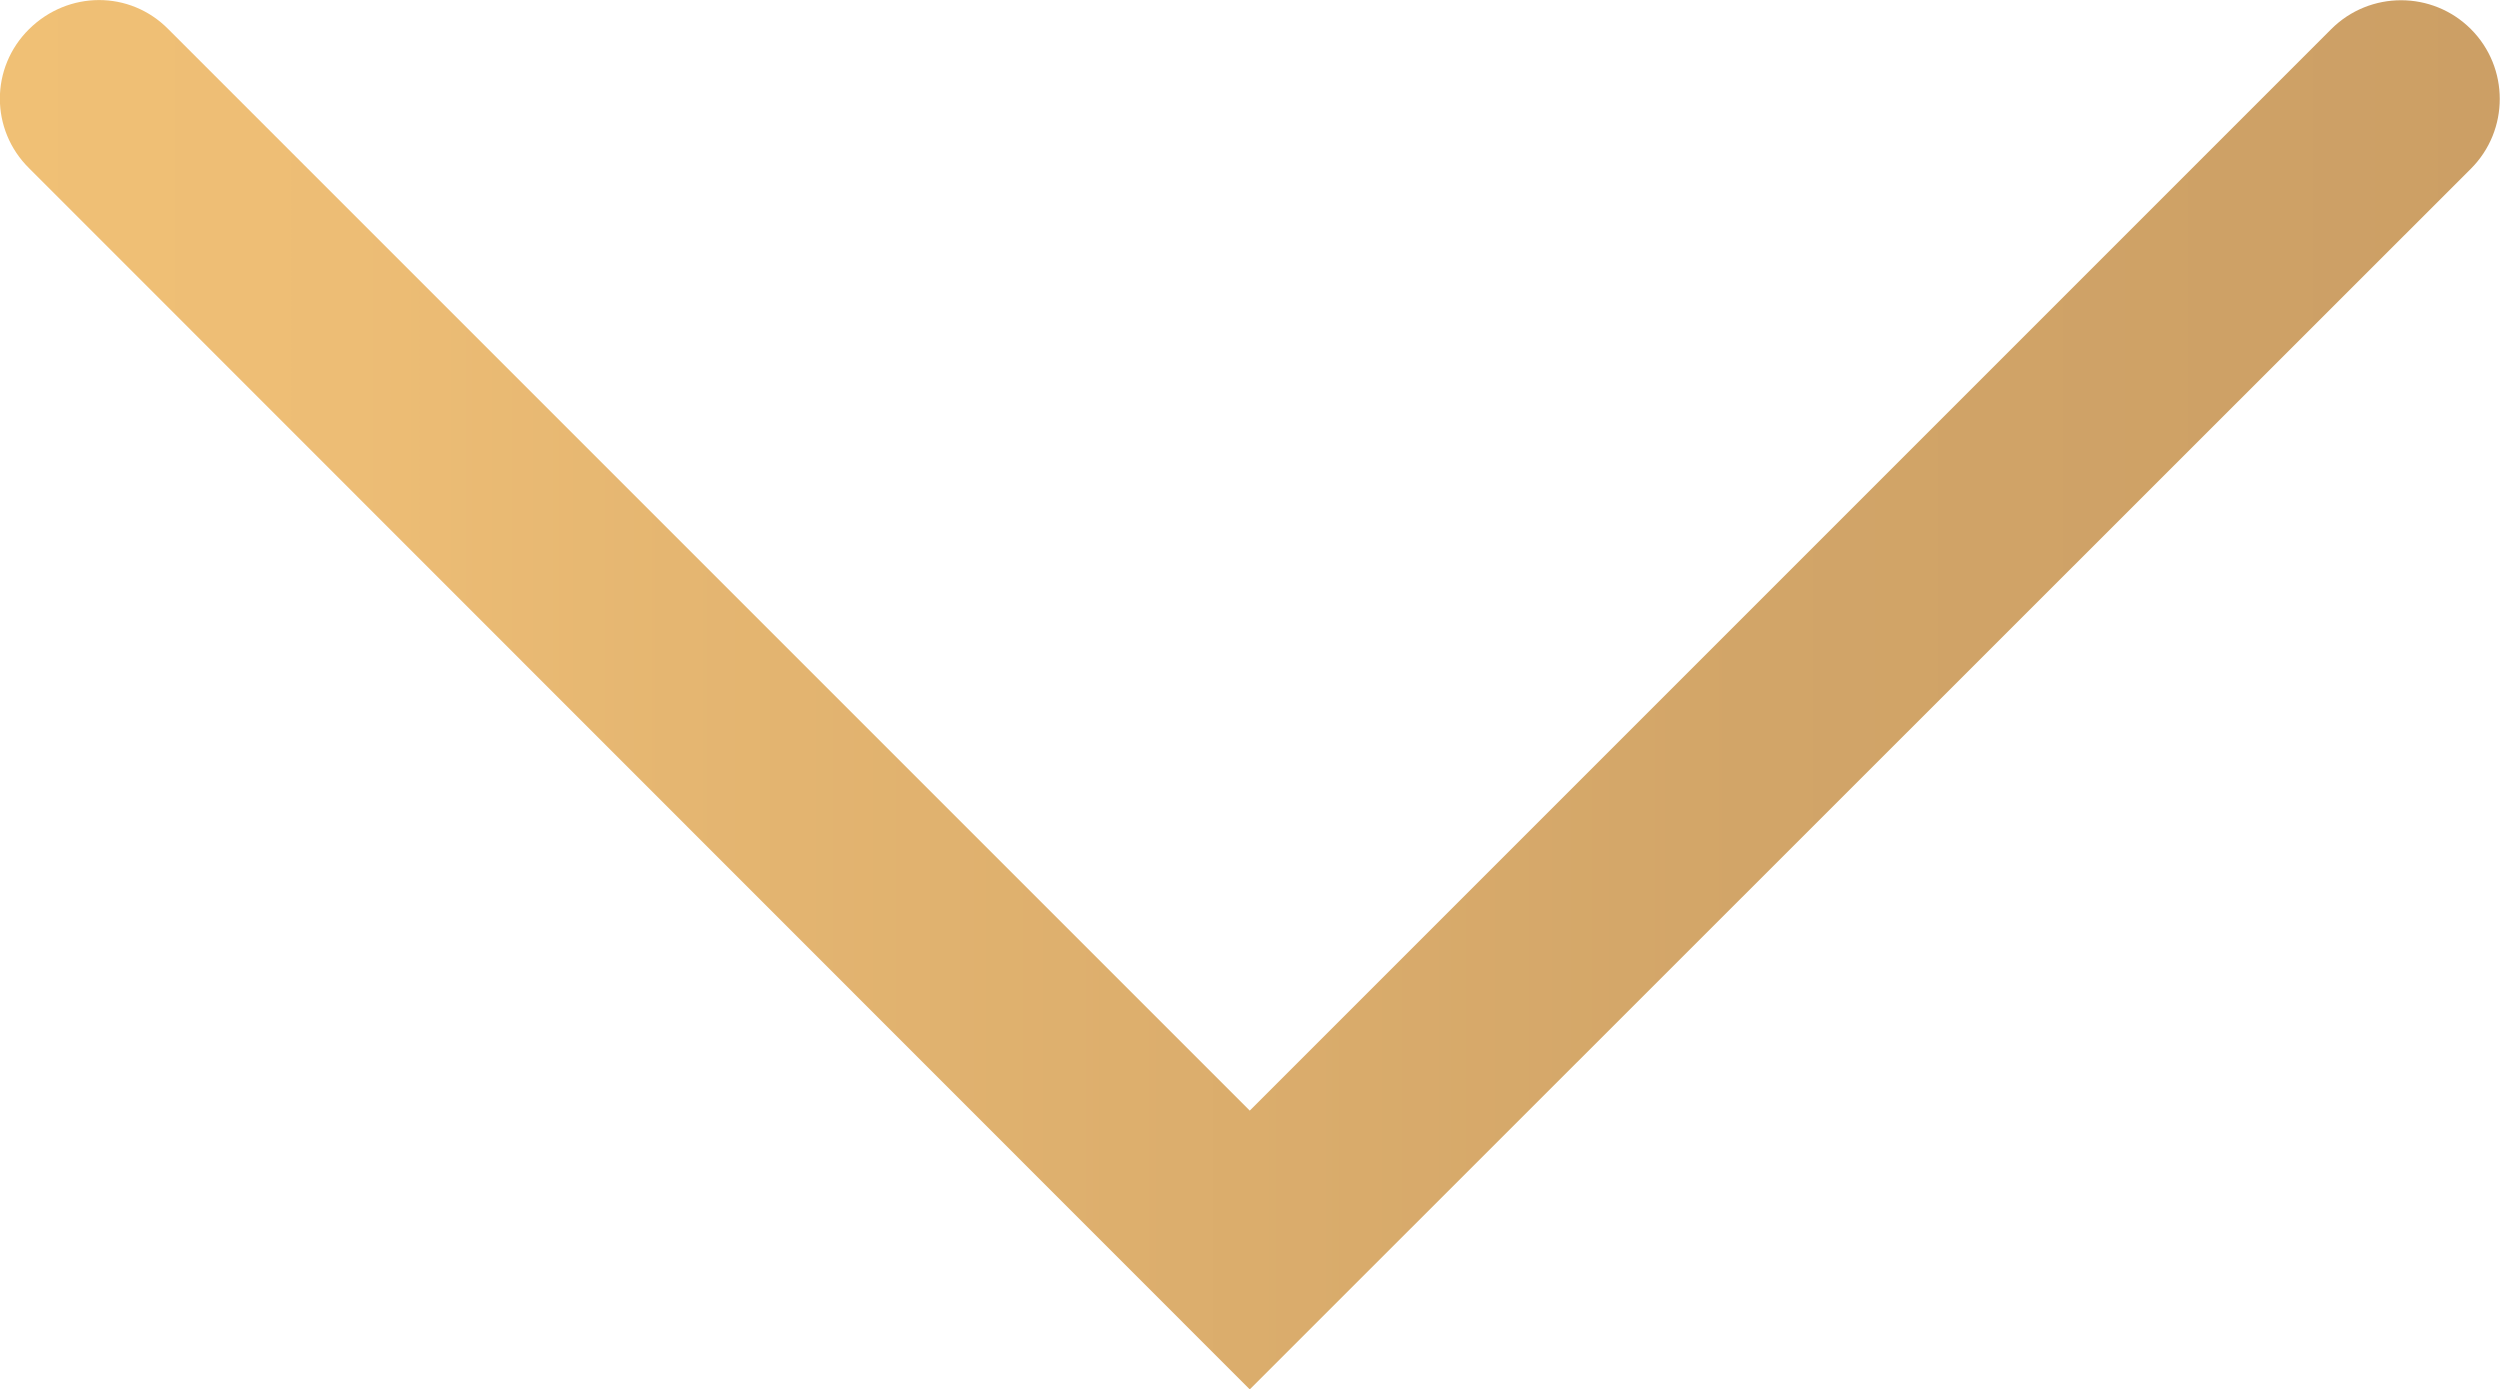 <?xml version="1.0" encoding="UTF-8"?> <svg xmlns="http://www.w3.org/2000/svg" xmlns:xlink="http://www.w3.org/1999/xlink" viewBox="0 0 50.67 28.16"> <defs> <style>.e{fill:url(#d);}</style> <linearGradient id="d" x1="0" y1="14.08" x2="50.67" y2="14.08" gradientTransform="matrix(1, 0, 0, 1, 0, 0)" gradientUnits="userSpaceOnUse"> <stop offset="0" stop-color="#f0c075"></stop> <stop offset=".14" stop-color="#edbd75"></stop> <stop offset=".27" stop-color="#e5b671"></stop> <stop offset=".7" stop-color="#d2a568"></stop> <stop offset="1" stop-color="#cc9f65"></stop> </linearGradient> </defs> <g id="a"></g> <g id="b"> <g id="c"> <path class="e" d="M25.33,28.16L.59,3.41C-.2,2.63-.2,1.37,.59,.59S2.63-.2,3.41,.59L25.33,22.51,47.25,.59c.78-.78,2.05-.78,2.83,0s.78,2.05,0,2.83L25.33,28.16Z"></path> </g> </g> </svg> 